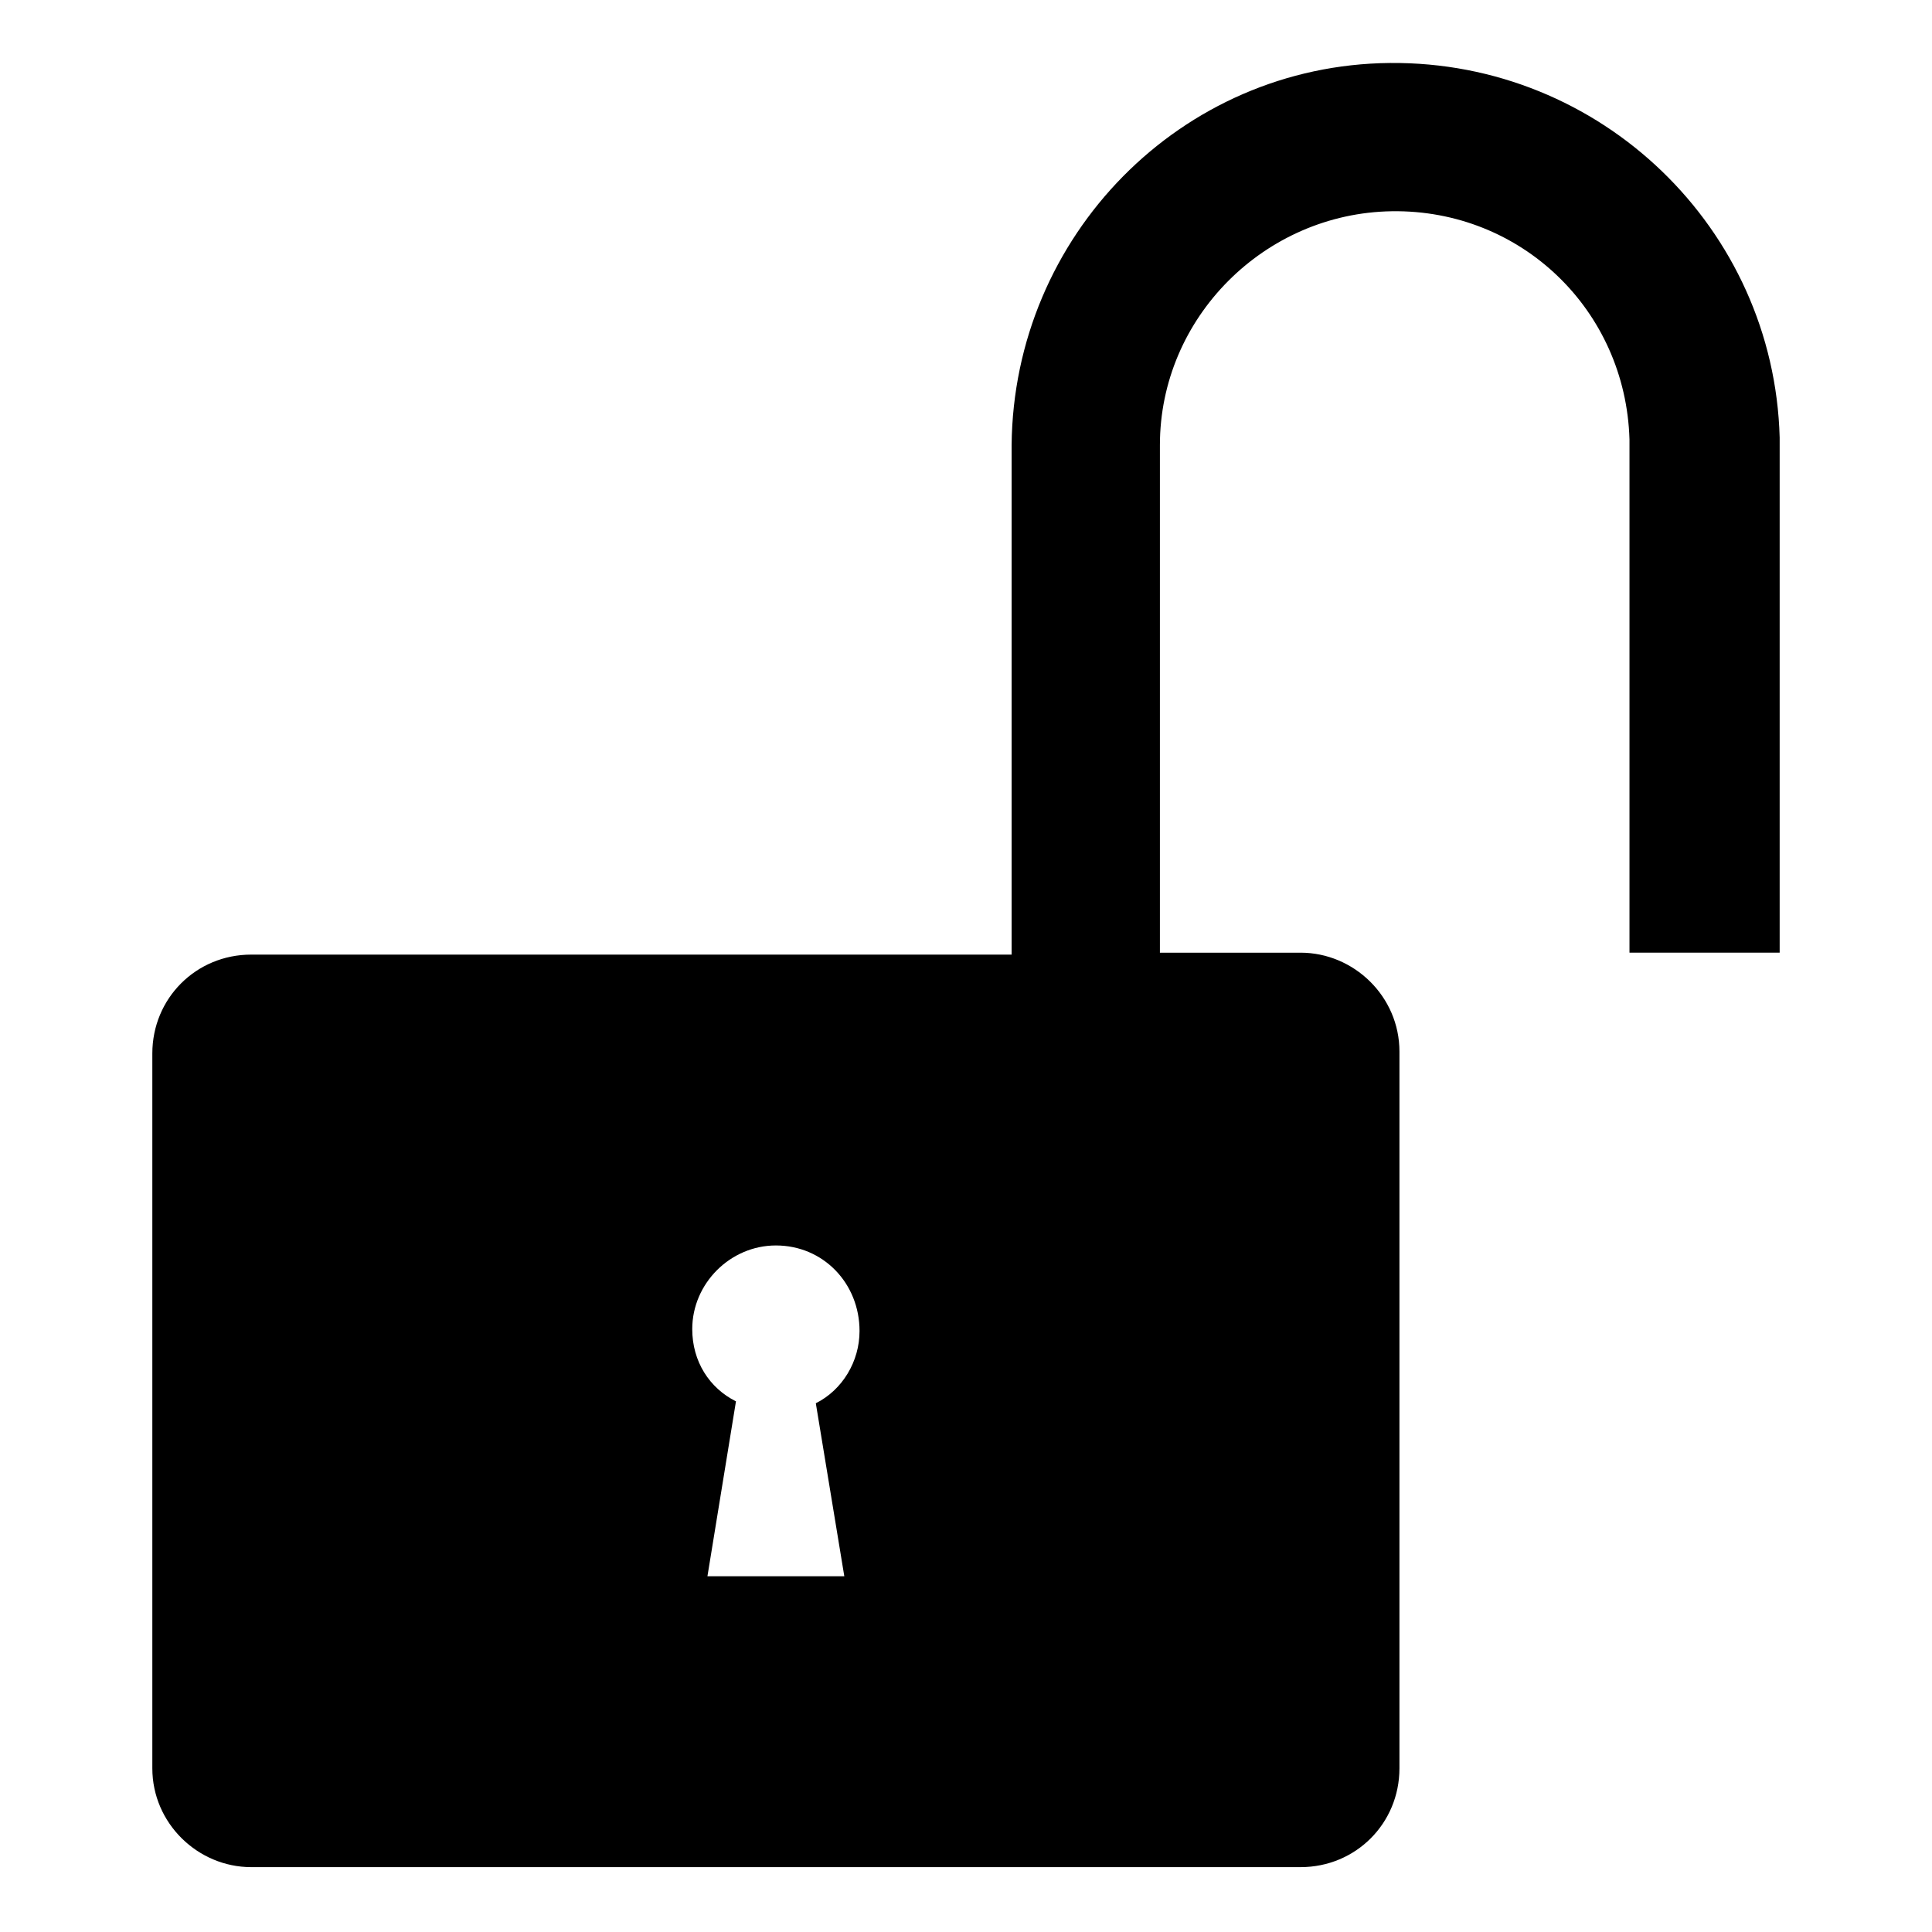 <?xml version="1.0" encoding="UTF-8"?>
<!-- The Best Svg Icon site in the world: iconSvg.co, Visit us! https://iconsvg.co -->
<svg fill="#000000" width="800px" height="800px" version="1.1" viewBox="144 144 512 512" xmlns="http://www.w3.org/2000/svg">
 <path d="m349.62 474.06c-12.09 0-22.168 10.078-22.168 22.168 0 8.566 4.535 15.617 11.586 19.145l-7.559 46.352h36.273l-7.551-45.848c7.055-3.527 11.586-11.082 11.586-19.145 0-12.598-9.574-22.672-22.168-22.672zm162.73-313.37c55.922-0.504 101.77 43.832 103.28 99.25h-7.055 7.055v136.53h-39.801v-136.03c-1.008-34.258-28.719-60.961-62.977-60.457-33.754 0.504-61.465 28.215-61.465 61.969v134.52h37.281c14.105 0 26.199 11.586 26.199 26.199v189.94c0 14.609-11.586 26.199-26.199 26.199h-278.1c-14.105 0-26.199-11.586-26.199-26.199v-189.43c0-14.609 11.586-26.199 26.199-26.199h201.52v-135.02c0.504-55.418 44.84-100.76 100.26-101.27z" fill-rule="evenodd"/>
</svg>